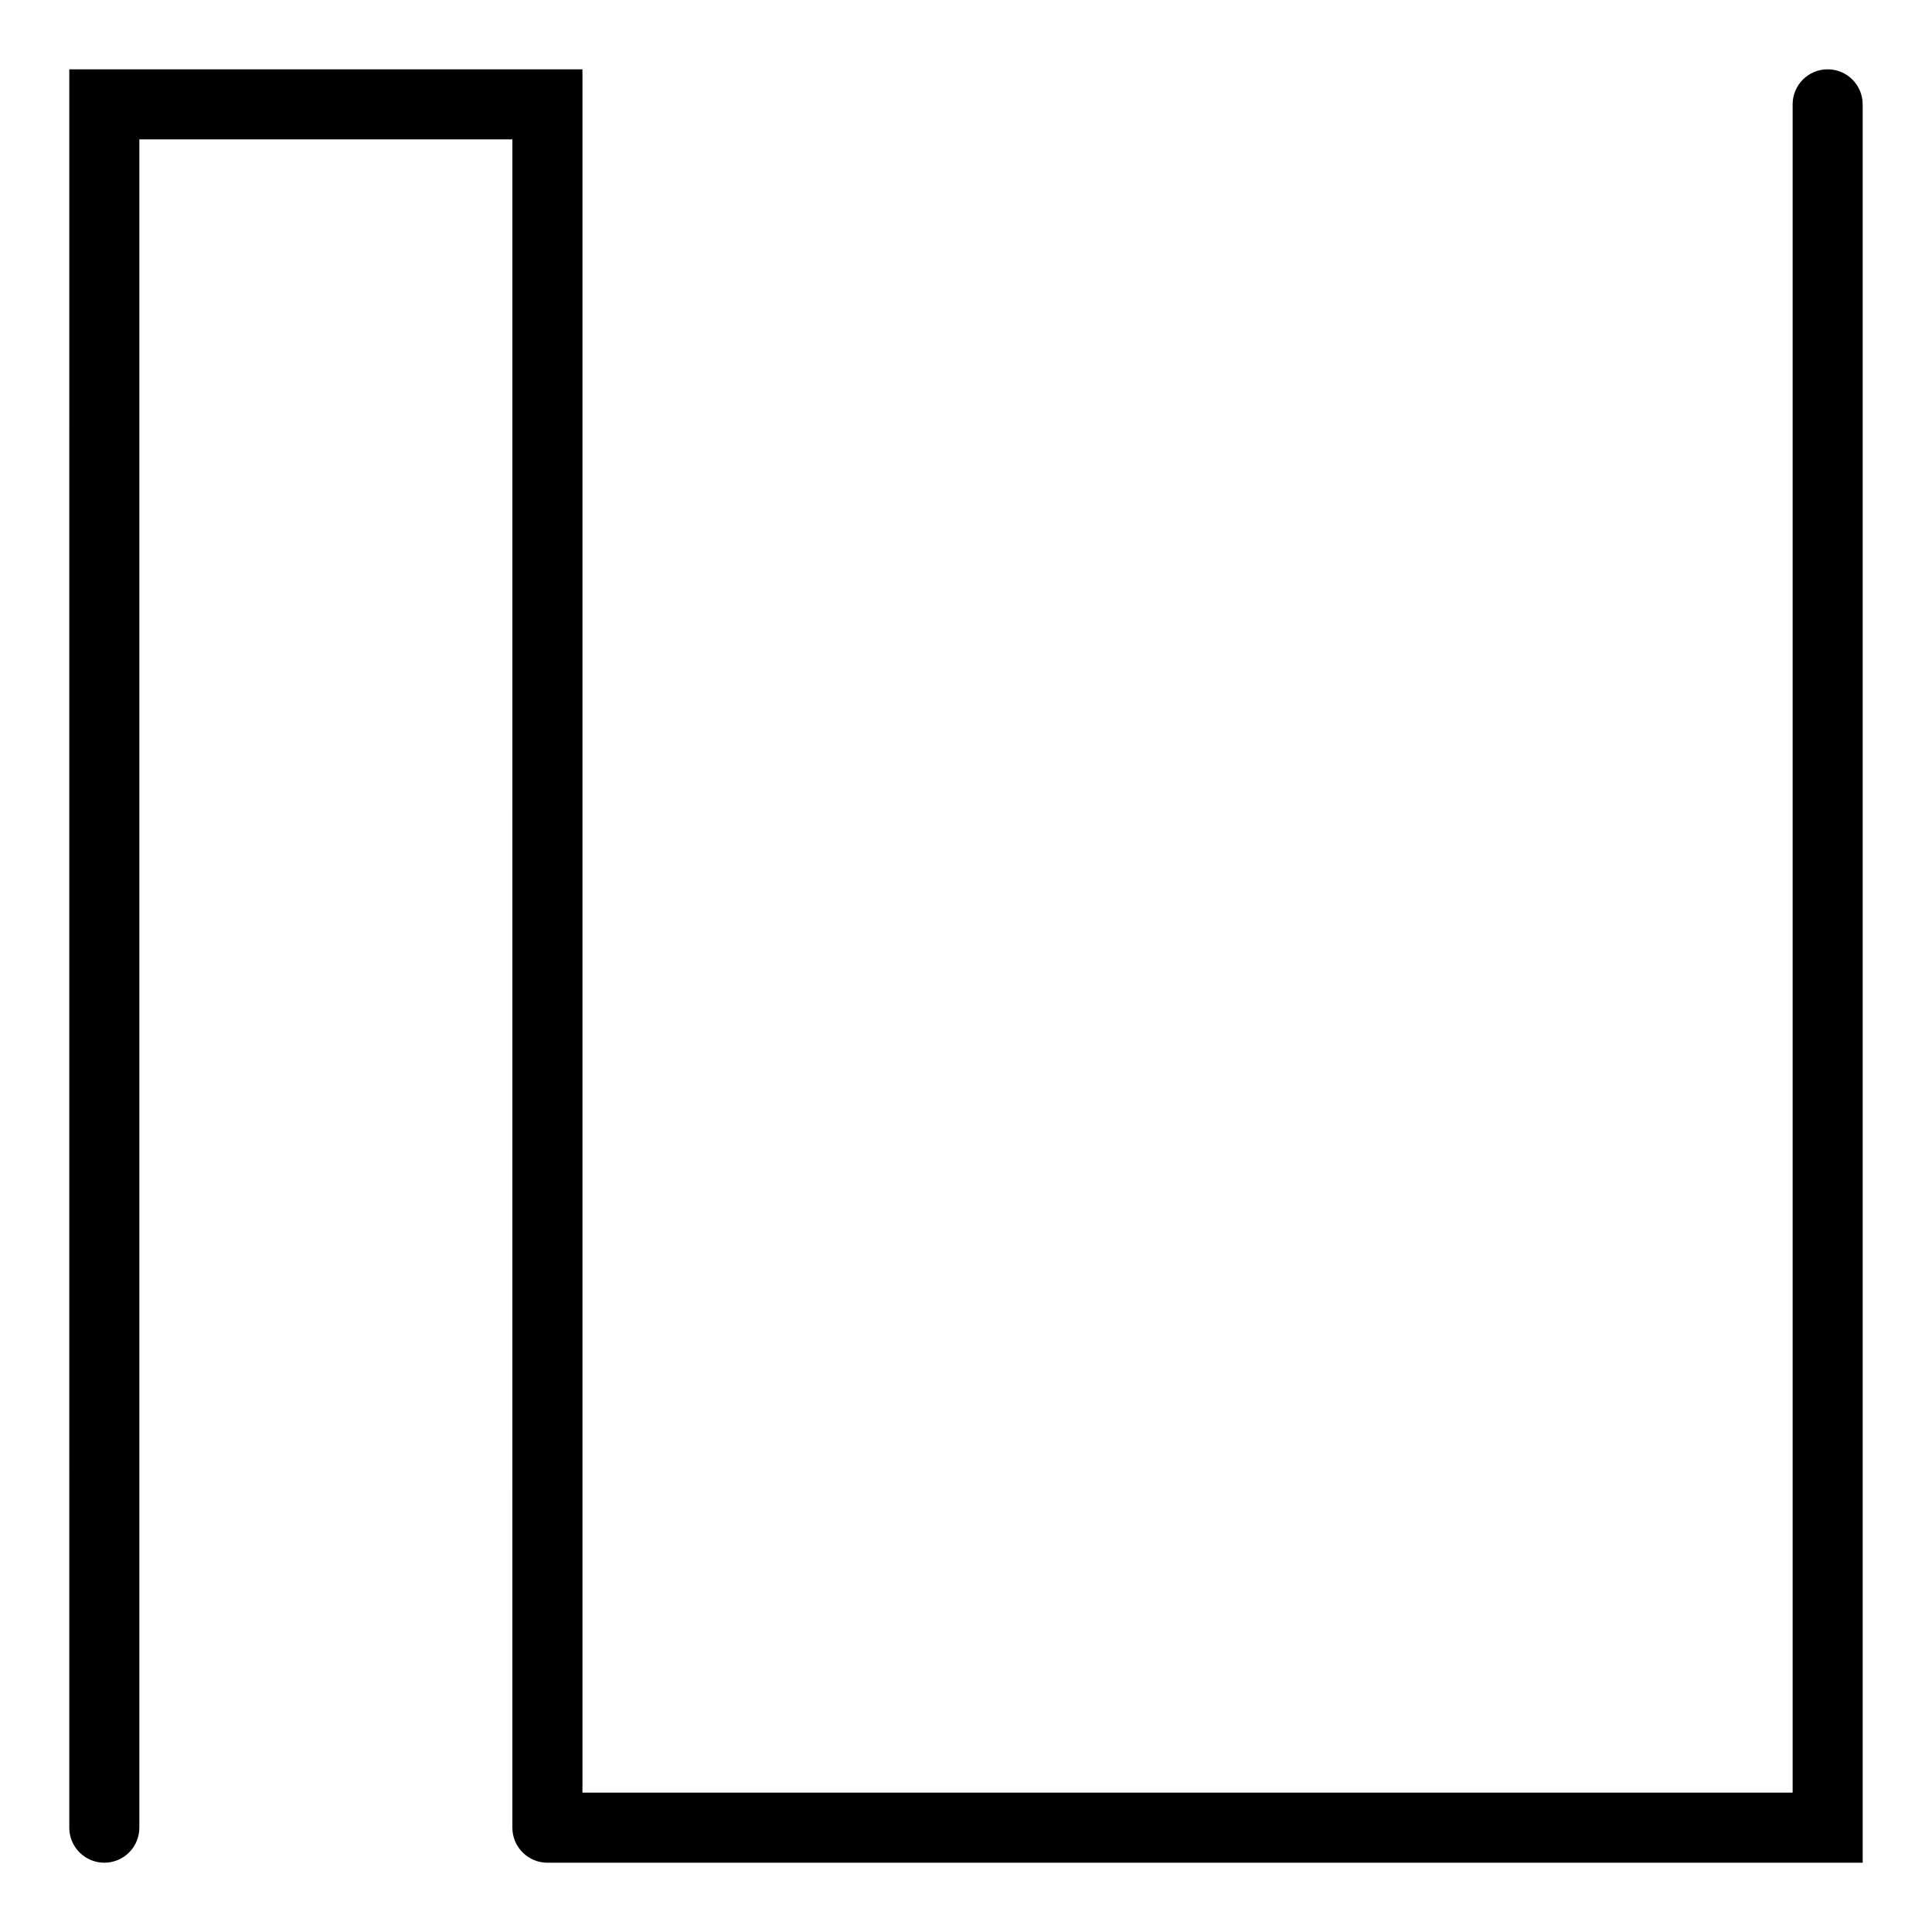 <?xml version="1.0" encoding="UTF-8"?>
<!-- Uploaded to: SVG Repo, www.svgrepo.com, Generator: SVG Repo Mixer Tools -->
<svg fill="#000000" width="800px" height="800px" version="1.1" viewBox="144 144 512 512" xmlns="http://www.w3.org/2000/svg">
 <path d="m637.63 171.65v465.99l-348.56-0.004c-5.129 0-9.285-4.156-9.285-9.285l0.004-447.42h-98.859v447.42c0 5.129-4.156 9.285-9.285 9.285-5.129 0-9.285-4.156-9.285-9.285l0.004-465.98h135.99v456.7h320.71v-447.42c0-5.129 4.156-9.285 9.285-9.285 5.129 0 9.277 4.156 9.277 9.285z"/>
</svg>
